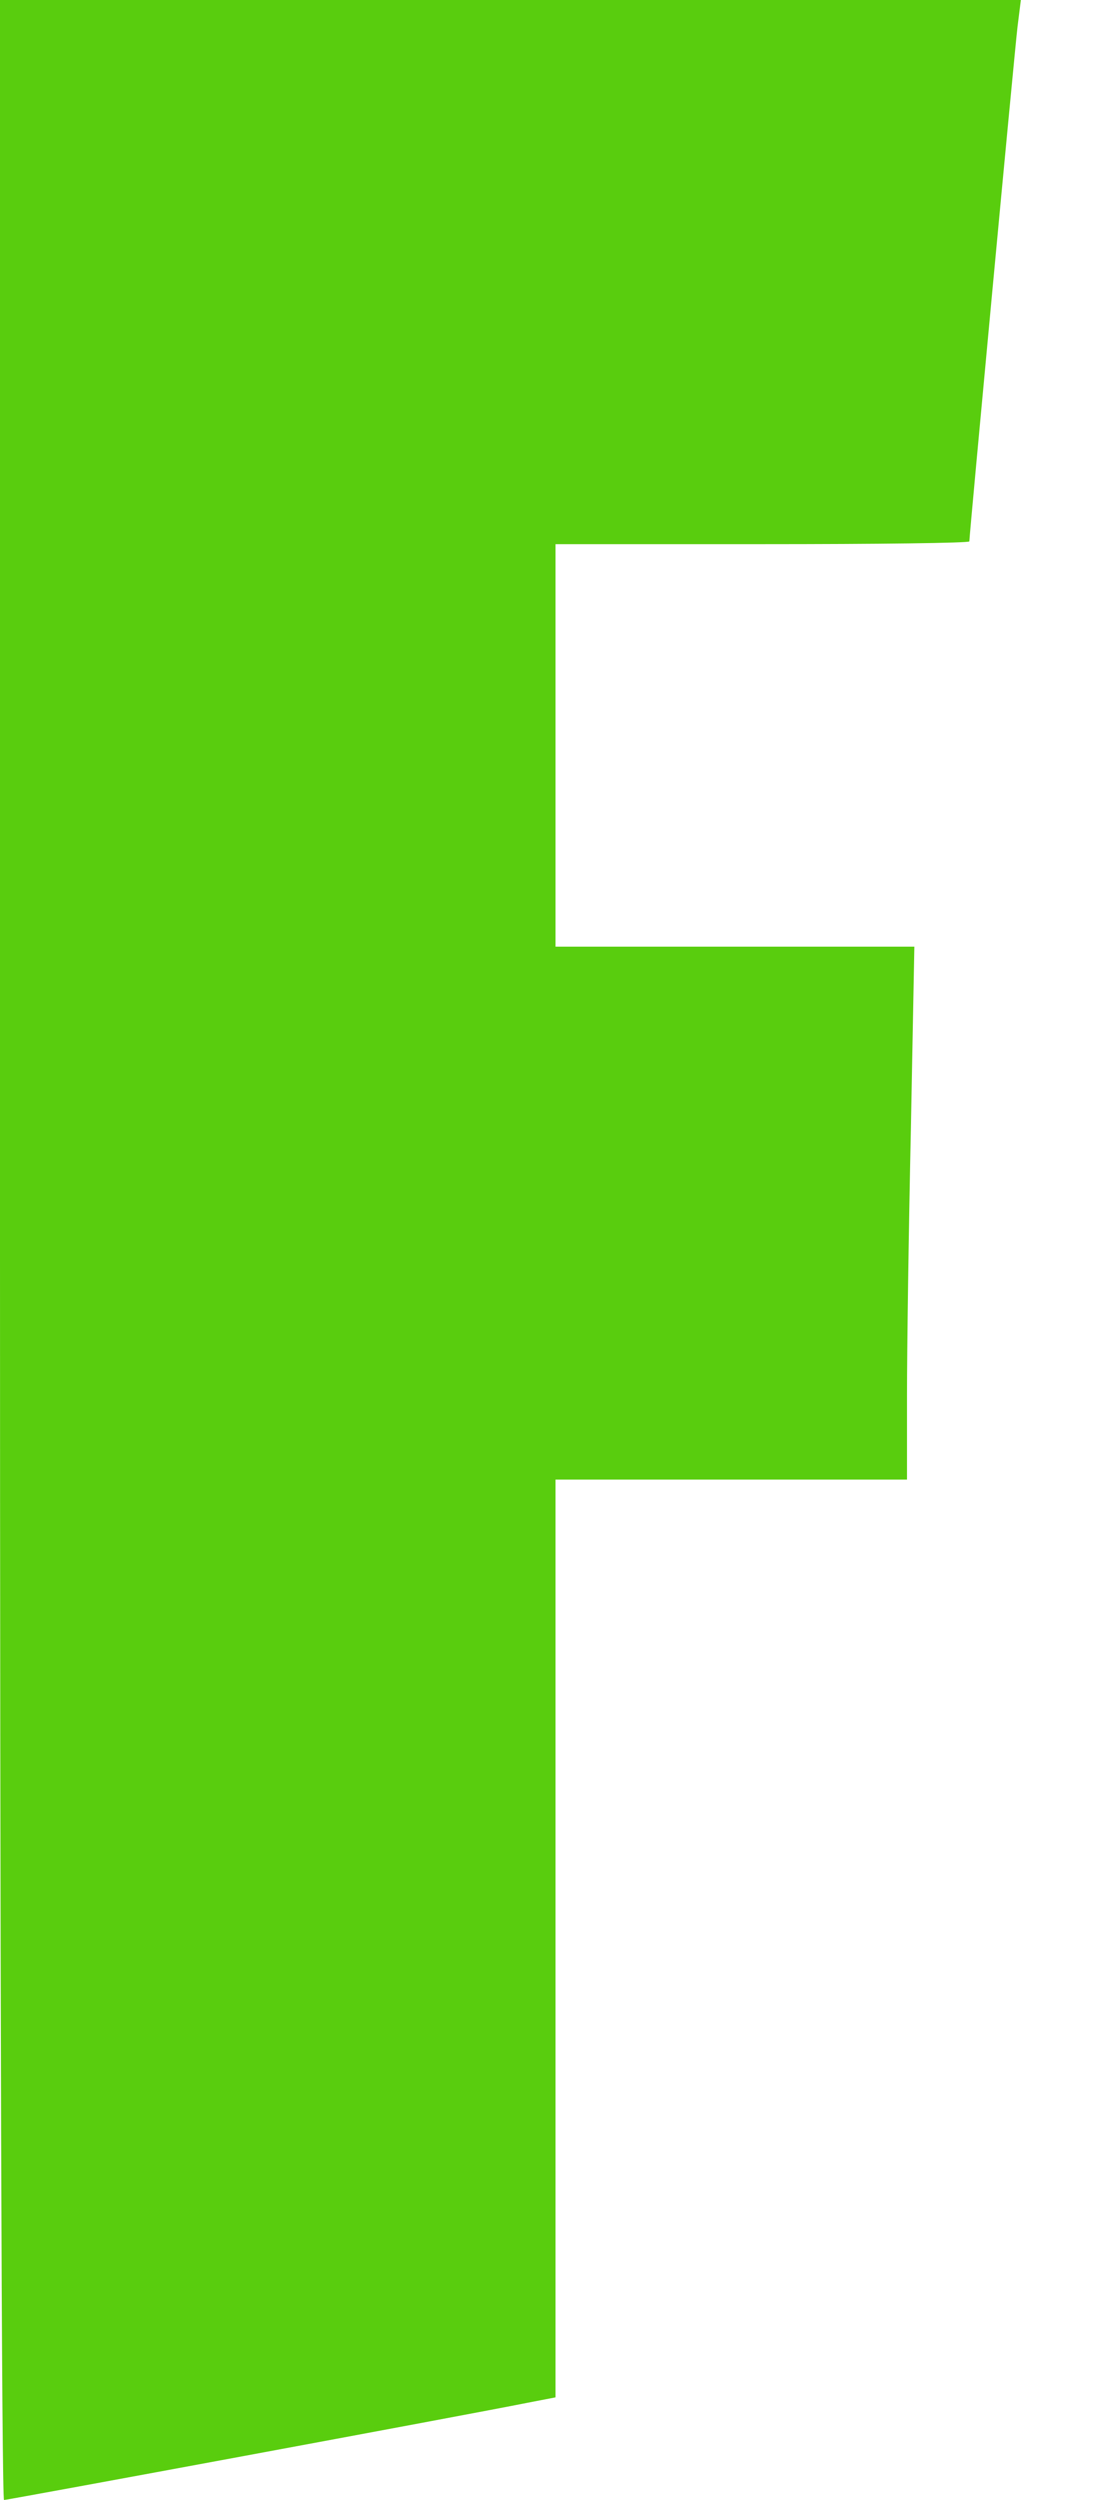 <svg width="8" height="18" viewBox="0 0 8 18" fill="none" xmlns="http://www.w3.org/2000/svg">
<path d="M0 9C0 13.951 0.012 18 0.029 18C0.053 18 3.38 17.384 3.788 17.302L4 17.261V13.955V10.653H5.265H6.531V10.049C6.531 9.718 6.543 8.857 6.559 8.131L6.584 6.816H5.294H4V5.367V3.918H5.49C6.31 3.918 6.98 3.91 6.98 3.898C6.98 3.853 7.306 0.367 7.327 0.192L7.351 0H3.673H0V9Z" fill="#59CD0E"/>
</svg>
